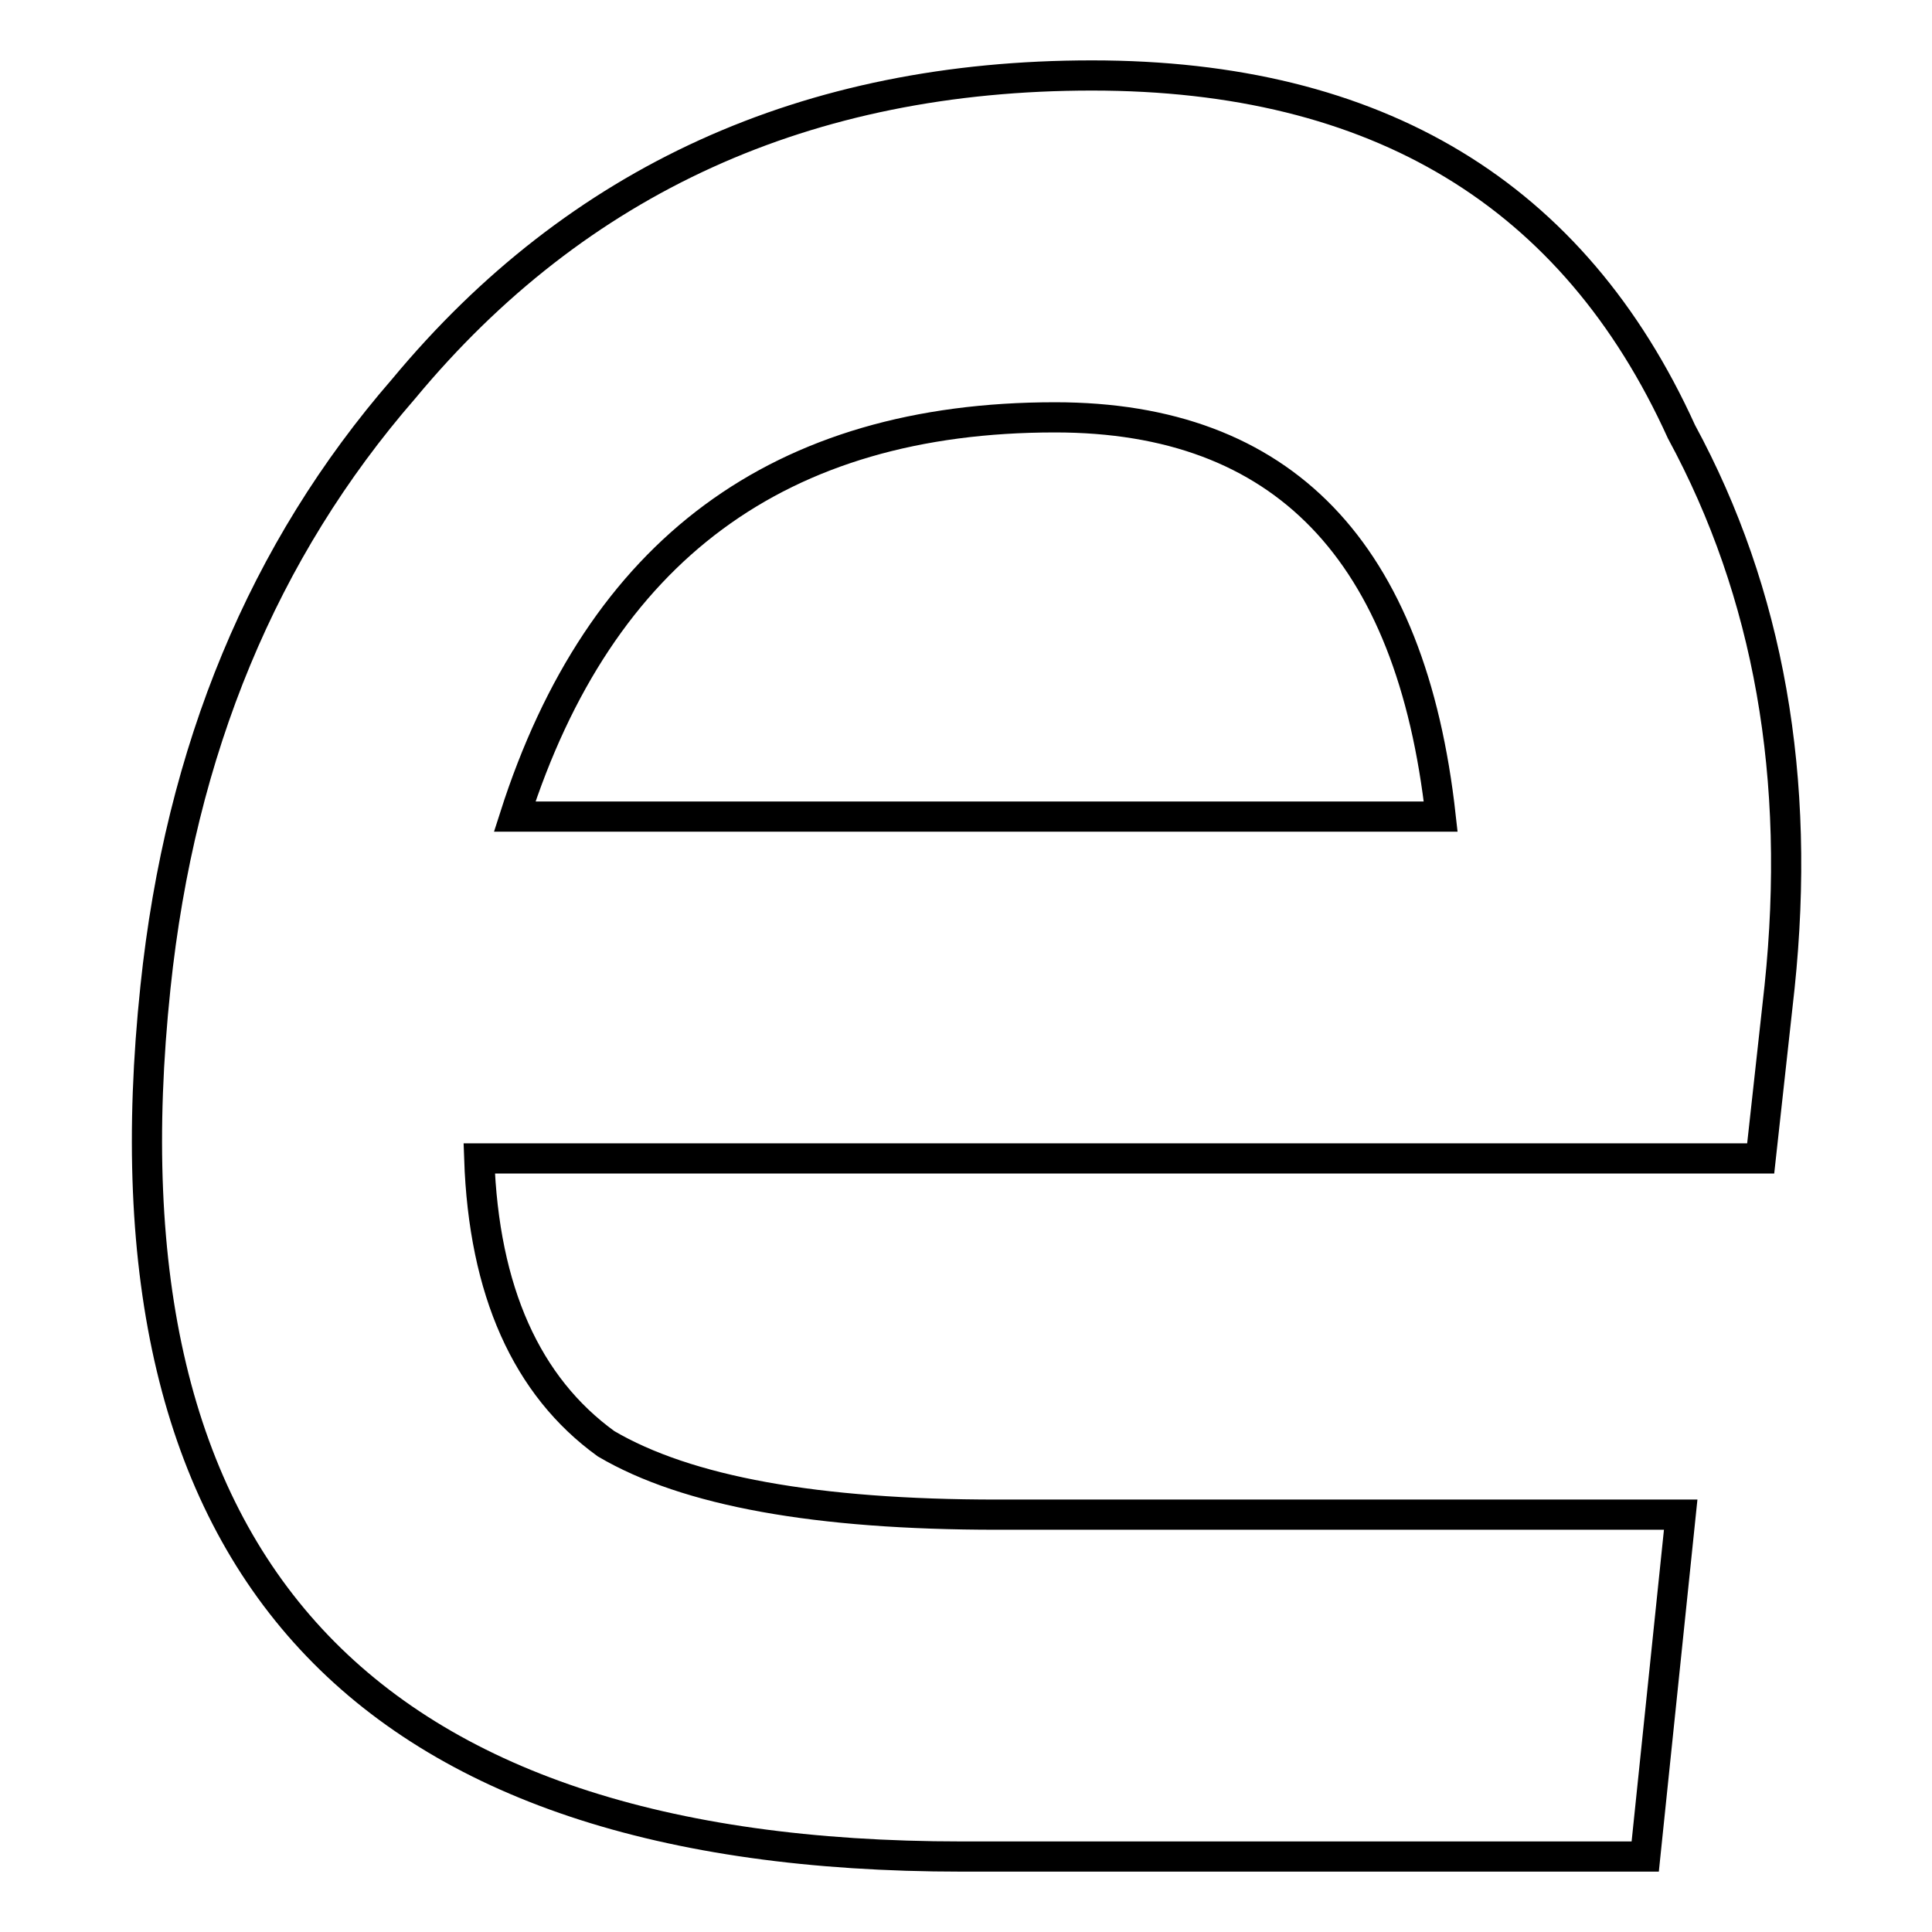<?xml version="1.0" encoding="utf-8"?>
<!-- Svg Vector Icons : http://www.onlinewebfonts.com/icon -->
<!DOCTYPE svg PUBLIC "-//W3C//DTD SVG 1.1//EN" "http://www.w3.org/Graphics/SVG/1.1/DTD/svg11.dtd">
<svg version="1.1" xmlns="http://www.w3.org/2000/svg" xmlns:xlink="http://www.w3.org/1999/xlink" x="0px" y="0px" viewBox="0 0 256 256" enable-background="new 0 0 256 256" xml:space="preserve">
<g><g><path stroke-width="4" fill-opacity="0" stroke="#000000"  d="M233.3,153.5H63.5c0.6,17.6,6.3,30.2,16.8,37.8c10.7,6.3,27.9,9.4,51.8,9.4h90.6l-4.7,45.3h-90.6c-79.3,0-114.9-38.4-106.8-115.2c3.3-31.5,14.3-57.9,32.9-79.3c23-27.7,53.4-41.5,91.2-41.5s63.8,15.7,78.1,47.2c11.6,21.4,15.9,45.9,13,73.6L233.3,153.5z M190.9,108.2c-3.9-35.2-20.9-52.9-51.1-52.9c-36.5,0-60.3,17.6-71.6,52.9H190.9L190.9,108.2z"/></g></g>
</svg>